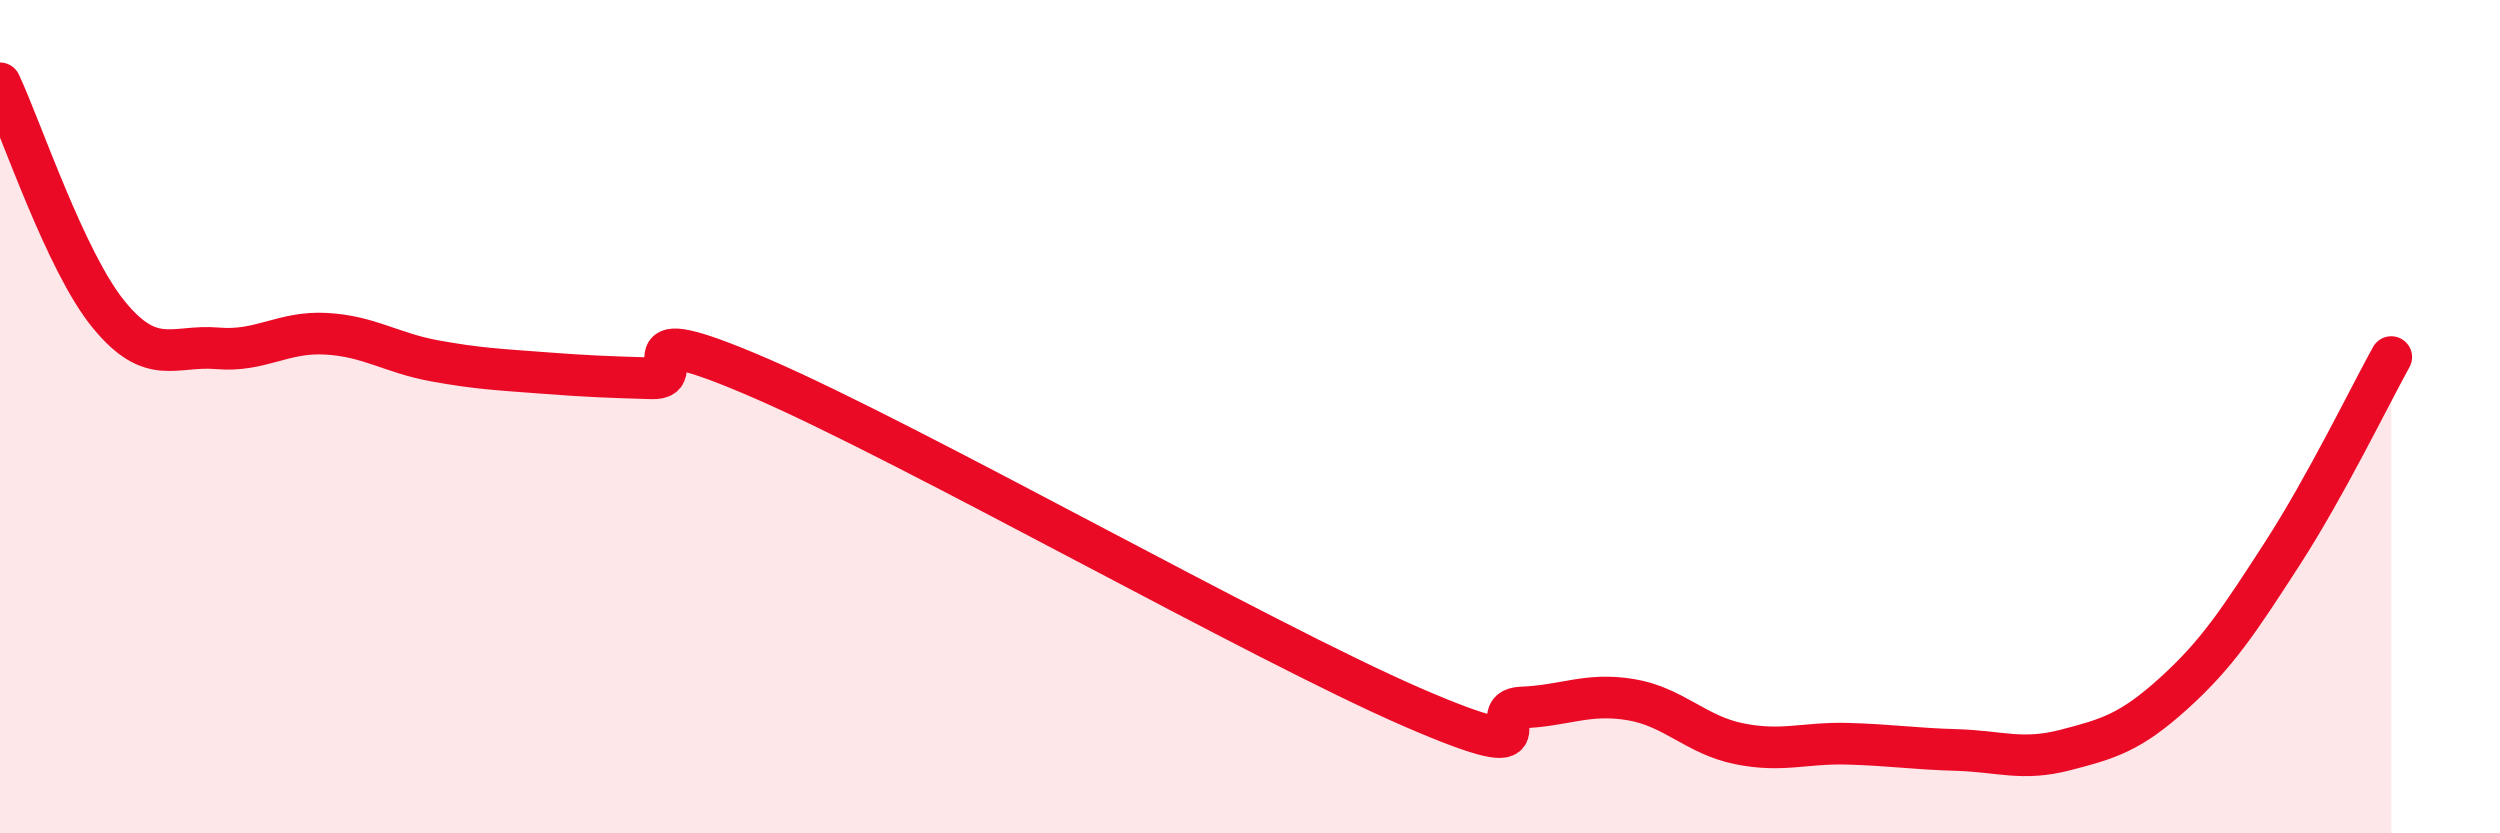 
    <svg width="60" height="20" viewBox="0 0 60 20" xmlns="http://www.w3.org/2000/svg">
      <path
        d="M 0,2 C 0.52,3.11 1.57,6.28 2.61,7.55 C 3.65,8.82 4.18,8.27 5.22,8.36 C 6.26,8.45 6.79,7.95 7.83,8.01 C 8.87,8.07 9.39,8.47 10.43,8.66 C 11.47,8.85 12,8.87 13.04,8.95 C 14.08,9.03 14.61,9.05 15.65,9.08 C 16.69,9.11 14.61,7.5 18.26,9.08 C 21.91,10.66 30.26,15.4 33.91,16.98 C 37.56,18.56 35.48,17.02 36.52,16.98 C 37.56,16.94 38.09,16.62 39.13,16.79 C 40.17,16.96 40.7,17.64 41.74,17.85 C 42.78,18.06 43.31,17.82 44.35,17.85 C 45.39,17.88 45.92,17.97 46.96,18 C 48,18.03 48.53,18.27 49.57,18 C 50.61,17.73 51.13,17.58 52.17,16.64 C 53.21,15.7 53.74,14.89 54.78,13.28 C 55.82,11.67 56.87,9.51 57.39,8.57L57.39 20L0 20Z"
        fill="#EB0A25"
        opacity="0.1"
        stroke-linecap="round"
        stroke-linejoin="round"
      />
      <path
        d="M 0,2 C 0.52,3.11 1.57,6.28 2.61,7.55 C 3.65,8.82 4.18,8.27 5.22,8.36 C 6.26,8.45 6.79,7.95 7.83,8.01 C 8.87,8.07 9.39,8.47 10.43,8.66 C 11.47,8.85 12,8.87 13.04,8.95 C 14.08,9.03 14.61,9.05 15.65,9.08 C 16.69,9.11 14.61,7.5 18.26,9.08 C 21.91,10.66 30.26,15.4 33.91,16.98 C 37.56,18.56 35.48,17.02 36.52,16.98 C 37.56,16.94 38.09,16.62 39.13,16.79 C 40.17,16.96 40.7,17.64 41.74,17.85 C 42.78,18.06 43.31,17.82 44.35,17.85 C 45.39,17.88 45.92,17.97 46.96,18 C 48,18.03 48.53,18.27 49.57,18 C 50.61,17.73 51.13,17.58 52.17,16.64 C 53.21,15.7 53.74,14.89 54.78,13.28 C 55.82,11.67 56.87,9.51 57.39,8.57"
        stroke="#EB0A25"
        stroke-width="1"
        fill="none"
        stroke-linecap="round"
        stroke-linejoin="round"
      />
    </svg>
  